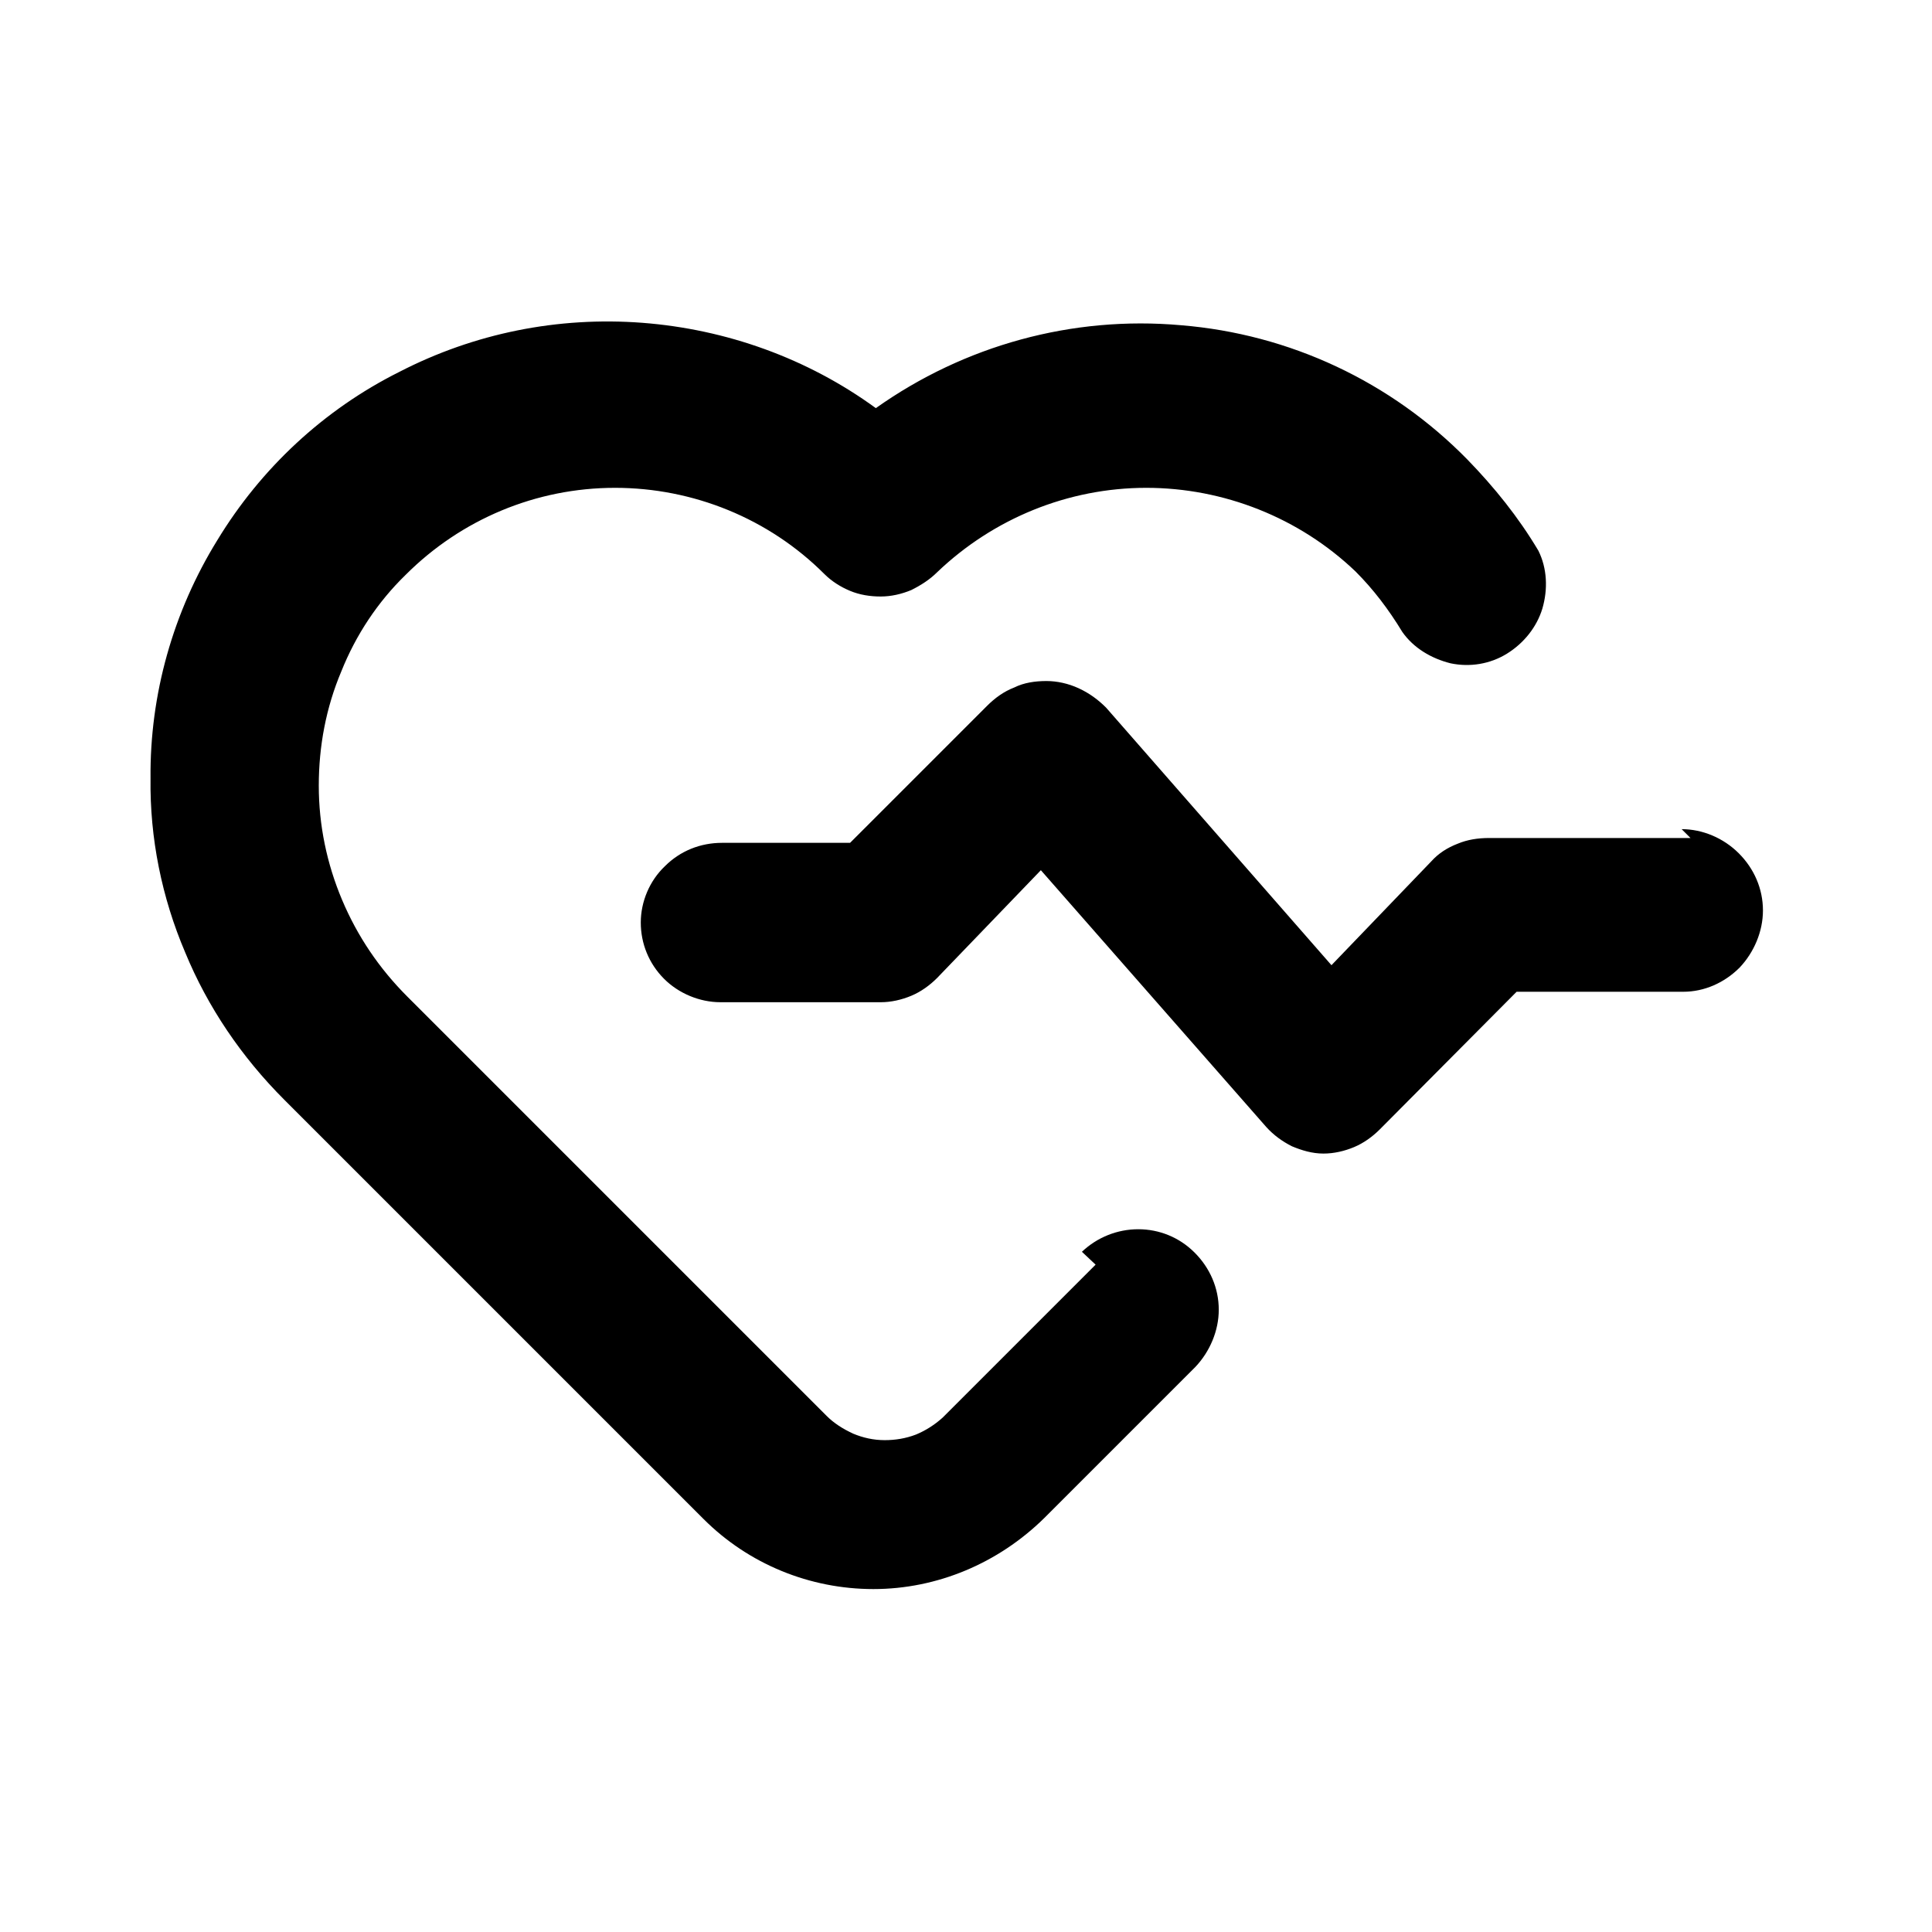 <svg viewBox="0 0 24 24" xmlns="http://www.w3.org/2000/svg"><path d="M21 10.41h-2.5c-.14 0-.27.02-.39.07 -.13.05-.24.12-.33.22l-1.24 1.29 -2.8-3.2c-.1-.1-.21-.18-.34-.24 -.13-.06-.27-.09-.4-.09 -.14 0-.28.02-.4.08 -.13.05-.24.13-.34.23l-1.7 1.7H8.97c-.27 0-.52.1-.71.29 -.19.18-.3.44-.3.7 0 .26.1.51.29.7 .18.18.44.29.7.29h1.99c.13 0 .26-.03.38-.08s.23-.13.32-.22l1.29-1.34 2.8 3.19c.09.1.2.18.32.24 .12.05.25.09.39.09 .13 0 .26-.03.38-.08s.23-.13.32-.22l1.7-1.71h2.07c.26 0 .51-.11.7-.3 .18-.19.29-.45.29-.71 0-.27-.11-.52-.3-.71 -.19-.19-.45-.3-.71-.3Zm-7.39 5.3l-1.9 1.9c-.1.09-.21.16-.33.21 -.13.05-.26.07-.39.07 -.14 0-.27-.03-.39-.08 -.13-.06-.24-.13-.33-.22l-5.21-5.21c-.35-.35-.62-.75-.81-1.2 -.19-.45-.29-.93-.29-1.42 0-.49.09-.97.28-1.42 .18-.45.45-.86.8-1.2 .69-.69 1.62-1.08 2.6-1.08 .97 0 1.91.38 2.6 1.07 .09.09.2.16.32.21 .12.05.25.07.38.07s.26-.03.38-.08c.12-.06.23-.13.32-.22 .7-.67 1.63-1.05 2.6-1.05 .96 0 1.9.37 2.6 1.04 .22.22.41.47.58.75 .14.2.36.33.6.39 .24.05.49.01.7-.12 .21-.13.37-.33.44-.56 .07-.24.06-.5-.05-.72 -.25-.42-.55-.79-.88-1.13 -.95-.97-2.21-1.56-3.56-1.67 -1.35-.12-2.69.25-3.79 1.03 -.85-.62-1.86-.98-2.9-1.06 -1.05-.08-2.09.13-3.02.61 -.94.47-1.72 1.2-2.26 2.09 -.55.89-.84 1.92-.83 2.96 -.01.74.14 1.48.43 2.16 .28.68.7 1.3 1.23 1.83l5.21 5.21c.56.56 1.32.87 2.11.87 .79 0 1.55-.32 2.12-.88l1.88-1.88c.18-.19.29-.45.29-.71 0-.27-.11-.52-.3-.71 -.19-.19-.44-.29-.7-.29 -.26 0-.51.1-.7.28Z"/></svg>